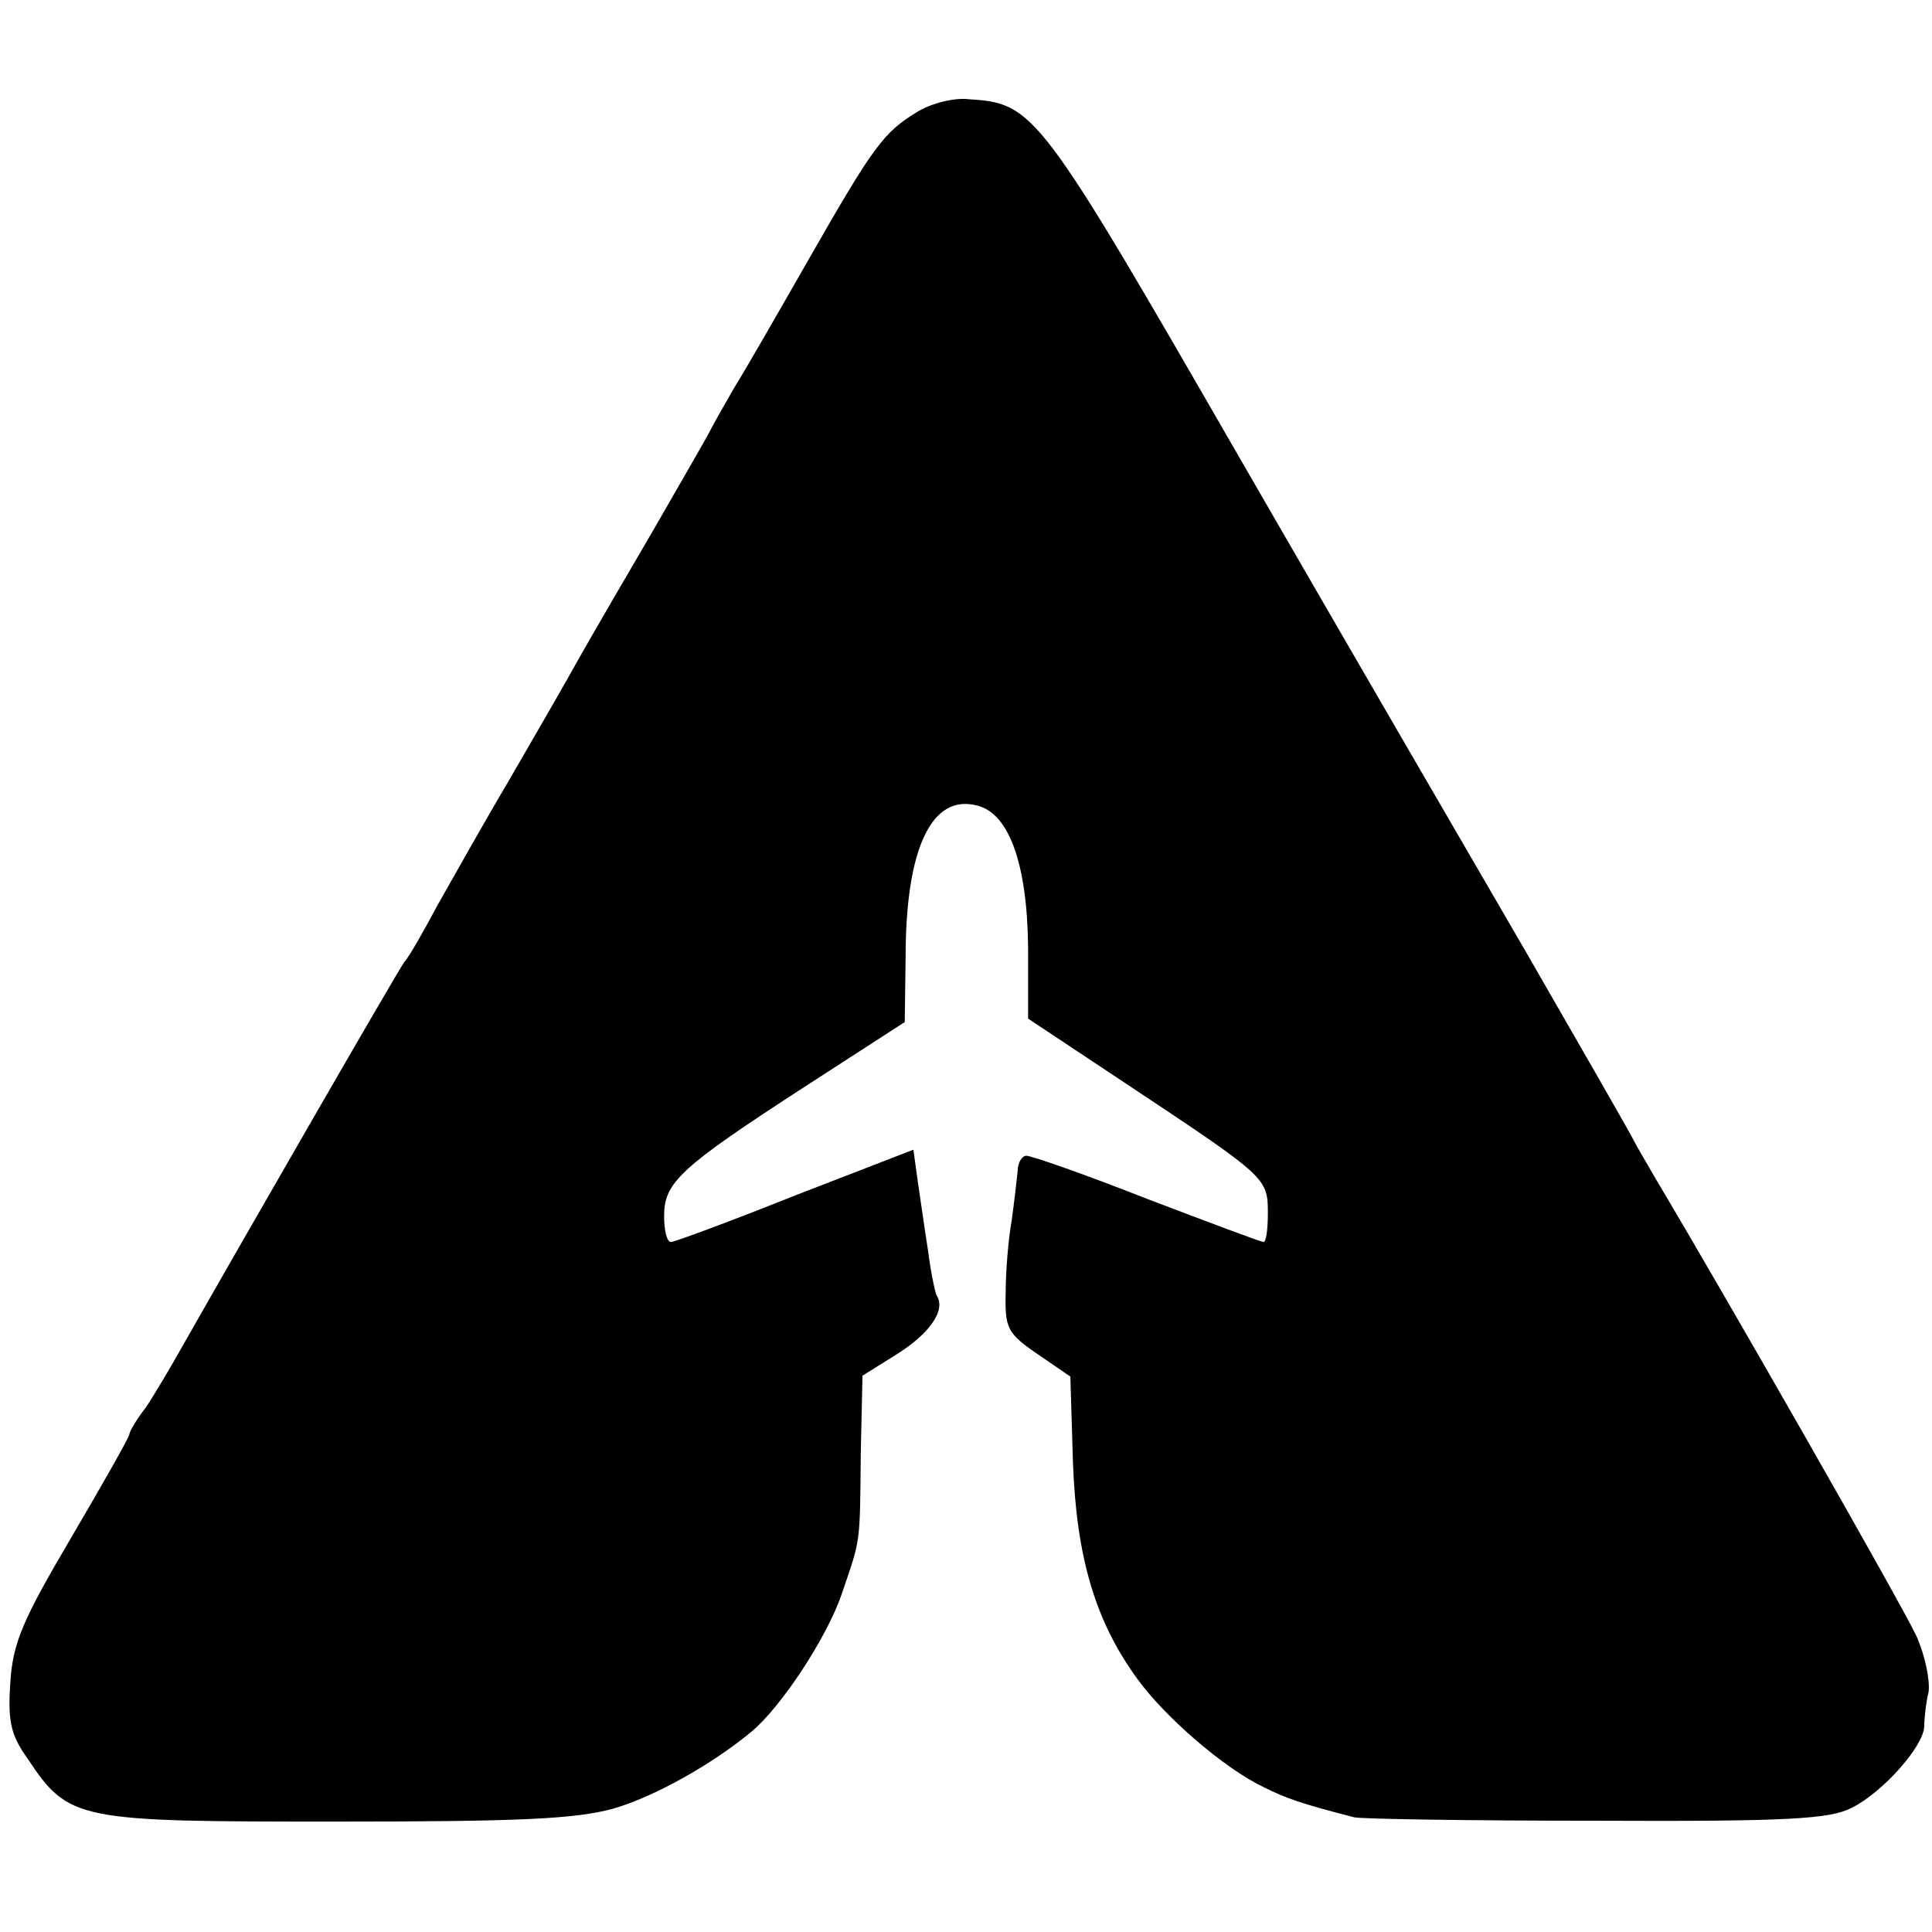 <?xml version="1.0" standalone="no"?>
<!DOCTYPE svg PUBLIC "-//W3C//DTD SVG 20010904//EN"
 "http://www.w3.org/TR/2001/REC-SVG-20010904/DTD/svg10.dtd">
<svg version="1.0" xmlns="http://www.w3.org/2000/svg"
 width="224pt" height="224pt" viewBox="0 0 224 224"
 preserveAspectRatio="xMidYMid meet">
<g transform="translate(0,224) scale(0.1,-0.1)"
fill="#000000" stroke="none">
<path d="M1063 2110 c-39 -24 -50 -39 -125 -170 -36 -63 -75 -131 -87 -150
-11 -19 -24 -42 -28 -50 -4 -8 -33 -58 -64 -112 -31 -53 -70 -120 -87 -150
-16 -29 -53 -93 -82 -143 -29 -49 -66 -115 -83 -145 -16 -30 -33 -60 -38 -65
-7 -9 -198 -341 -257 -445 -14 -25 -33 -57 -43 -72 -11 -14 -19 -28 -19 -31 0
-3 -30 -56 -67 -119 -56 -95 -68 -122 -71 -168 -3 -45 0 -61 20 -89 48 -72 57
-73 357 -73 214 0 278 3 322 15 48 14 114 51 160 89 35 29 88 110 105 160 22
65 21 55 22 163 l2 90 40 25 c38 24 57 51 46 68 -2 4 -7 28 -10 52 -4 25 -9
61 -12 81 l-5 36 -137 -53 c-75 -30 -140 -54 -144 -54 -5 0 -8 14 -8 30 0 39
18 56 163 150 l116 75 1 75 c0 126 30 190 83 176 37 -9 58 -68 59 -164 l0 -83
122 -81 c155 -103 156 -104 156 -145 0 -18 -2 -33 -5 -33 -3 0 -64 23 -135 50
-71 28 -134 50 -140 50 -5 0 -10 -8 -10 -17 -1 -10 -4 -36 -7 -58 -4 -22 -7
-60 -7 -84 -1 -41 2 -47 37 -71 l38 -26 3 -99 c4 -111 26 -185 75 -252 32 -44
100 -103 146 -125 26 -13 43 -19 105 -35 8 -2 135 -4 281 -4 223 -1 271 2 296
15 36 18 83 71 84 94 0 9 2 28 5 40 2 13 -4 43 -14 65 -16 35 -224 399 -301
528 -11 19 -24 41 -28 49 -4 8 -59 104 -123 215 -64 110 -215 370 -335 578
-231 401 -236 407 -312 412 -17 2 -44 -5 -60 -15z"/>
</g>
</svg>
